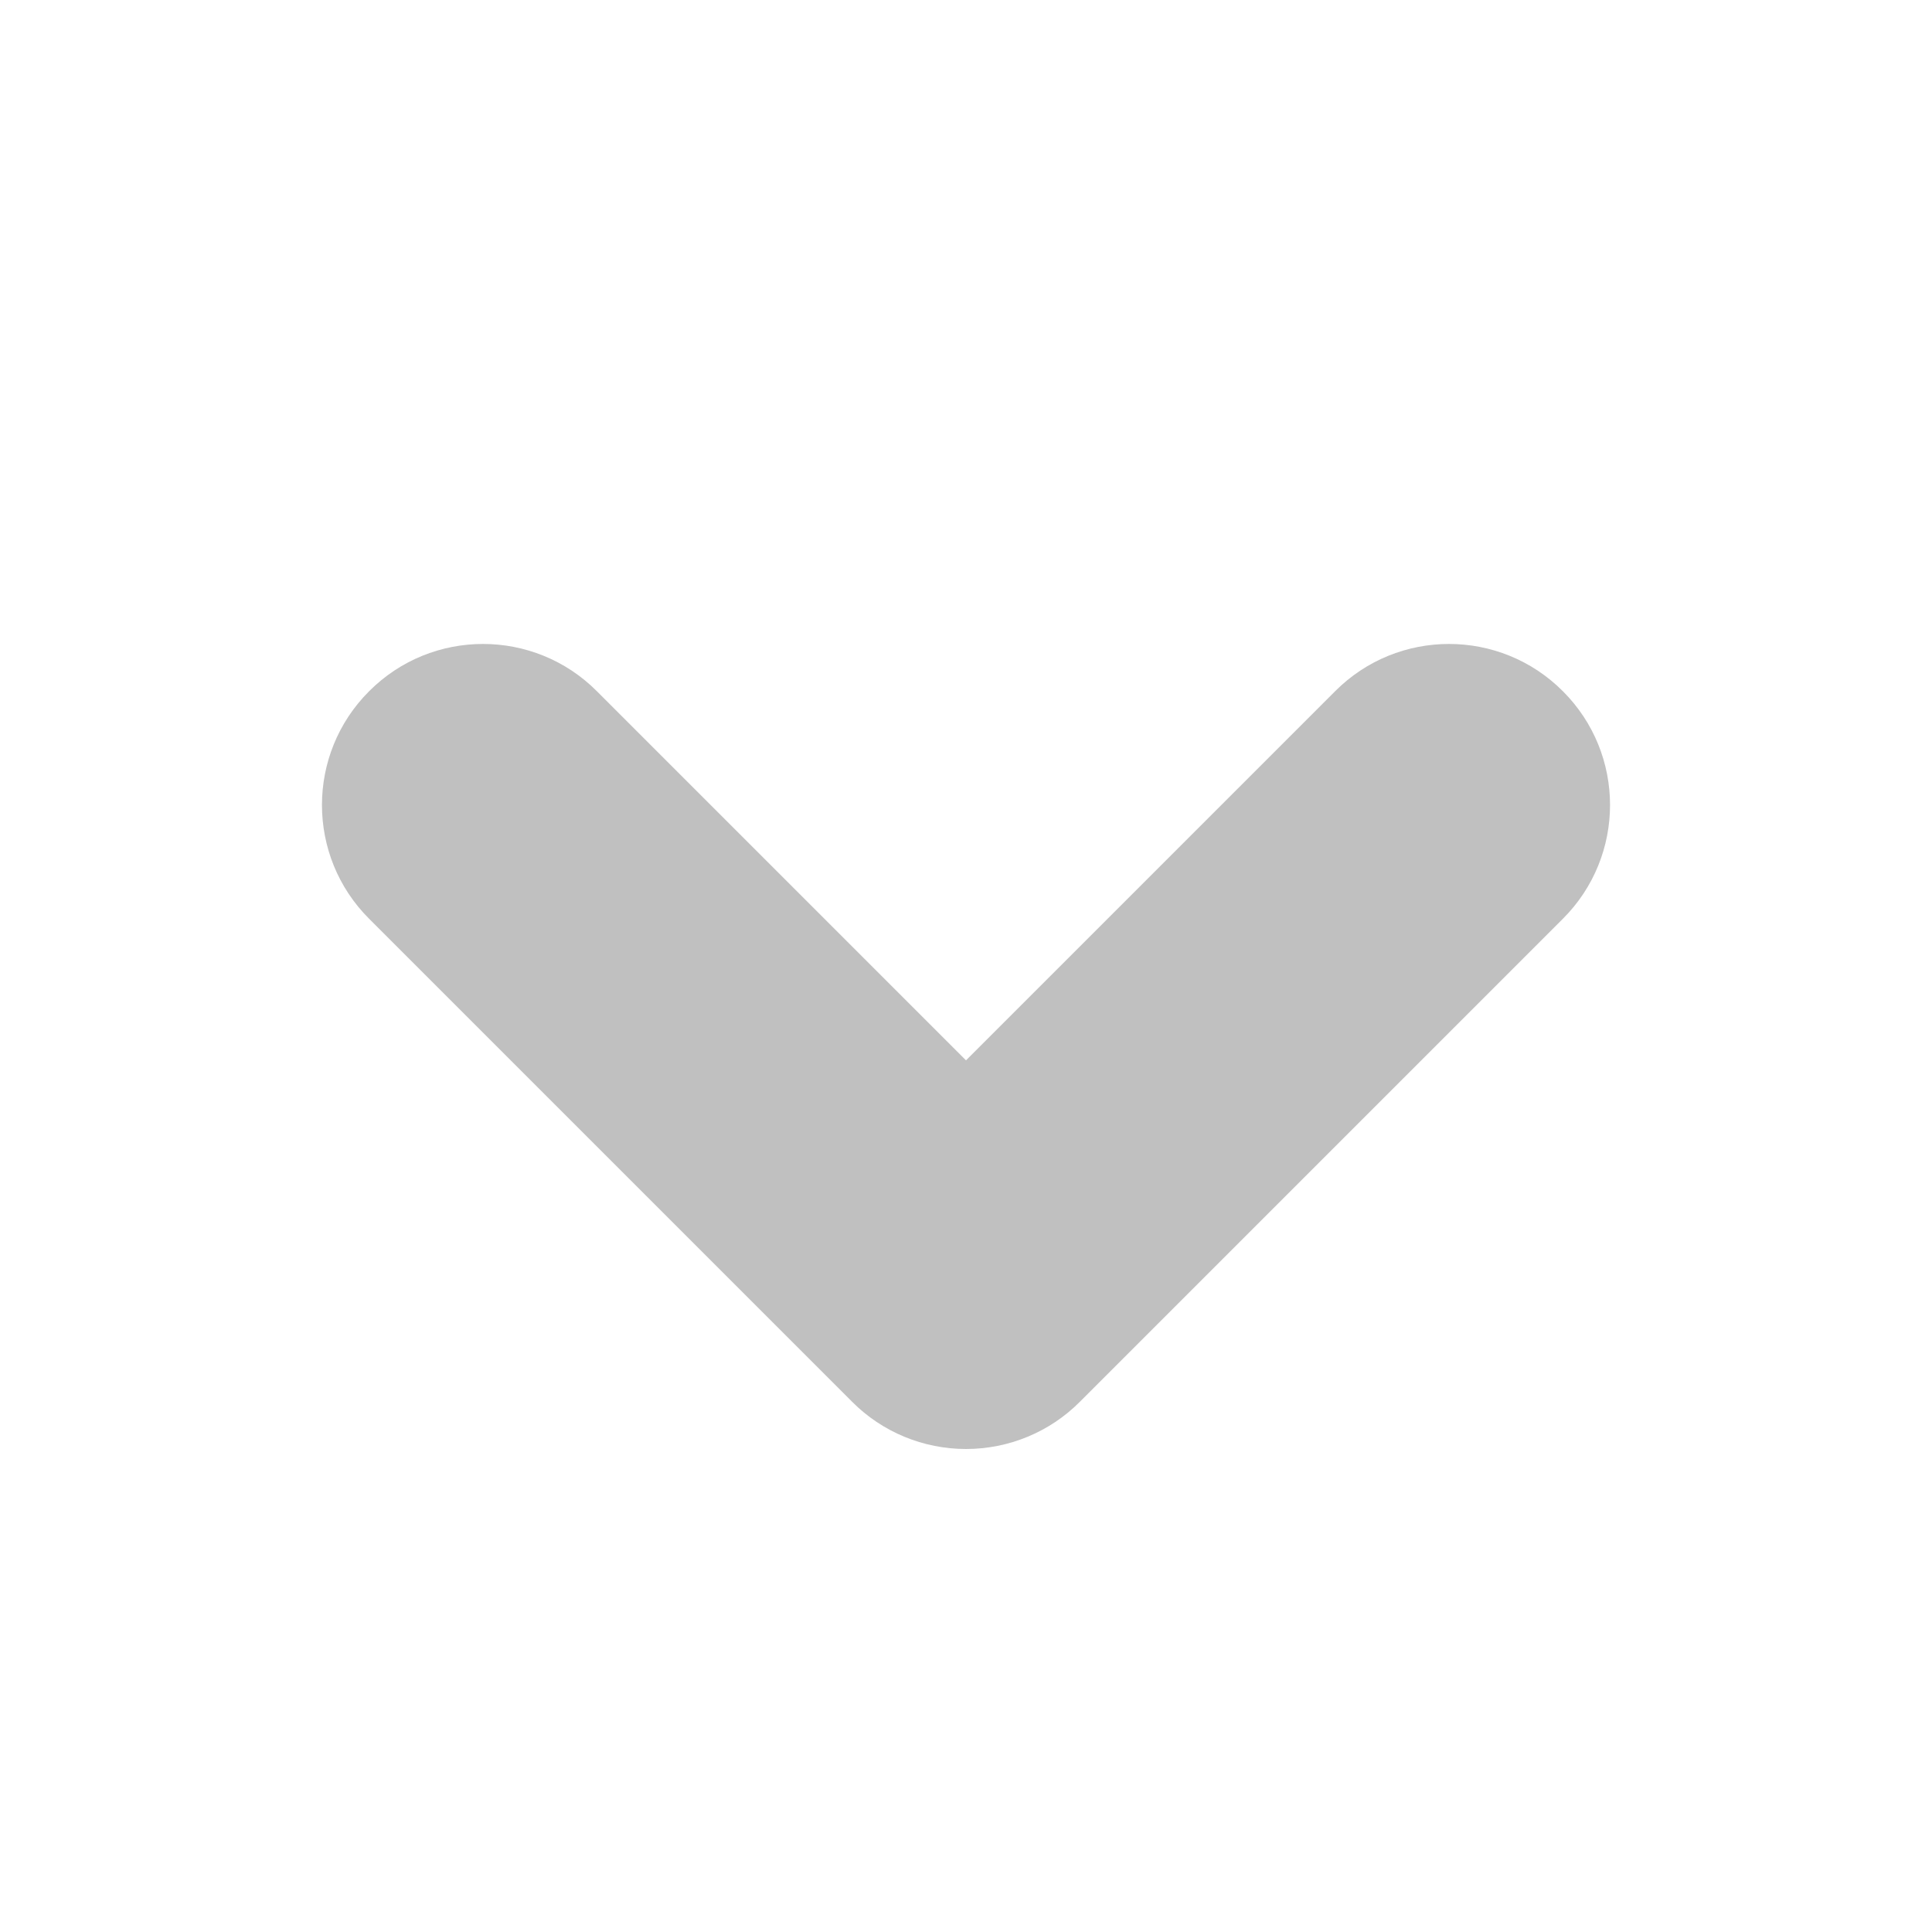<svg width="12" height="12" viewBox="0 0 12 12" fill="none" xmlns="http://www.w3.org/2000/svg">
<path fill-rule="evenodd" clip-rule="evenodd" d="M2.293 4.293C2.683 3.902 3.317 3.902 3.707 4.293L6 6.586L8.293 4.293C8.683 3.902 9.317 3.902 9.707 4.293C10.098 4.683 10.098 5.317 9.707 5.707L6.707 8.707C6.52 8.895 6.265 9 6 9C5.735 9 5.48 8.895 5.293 8.707L2.293 5.707C1.902 5.317 1.902 4.683 2.293 4.293Z" fill="#C0C0C0"/>
</svg>
